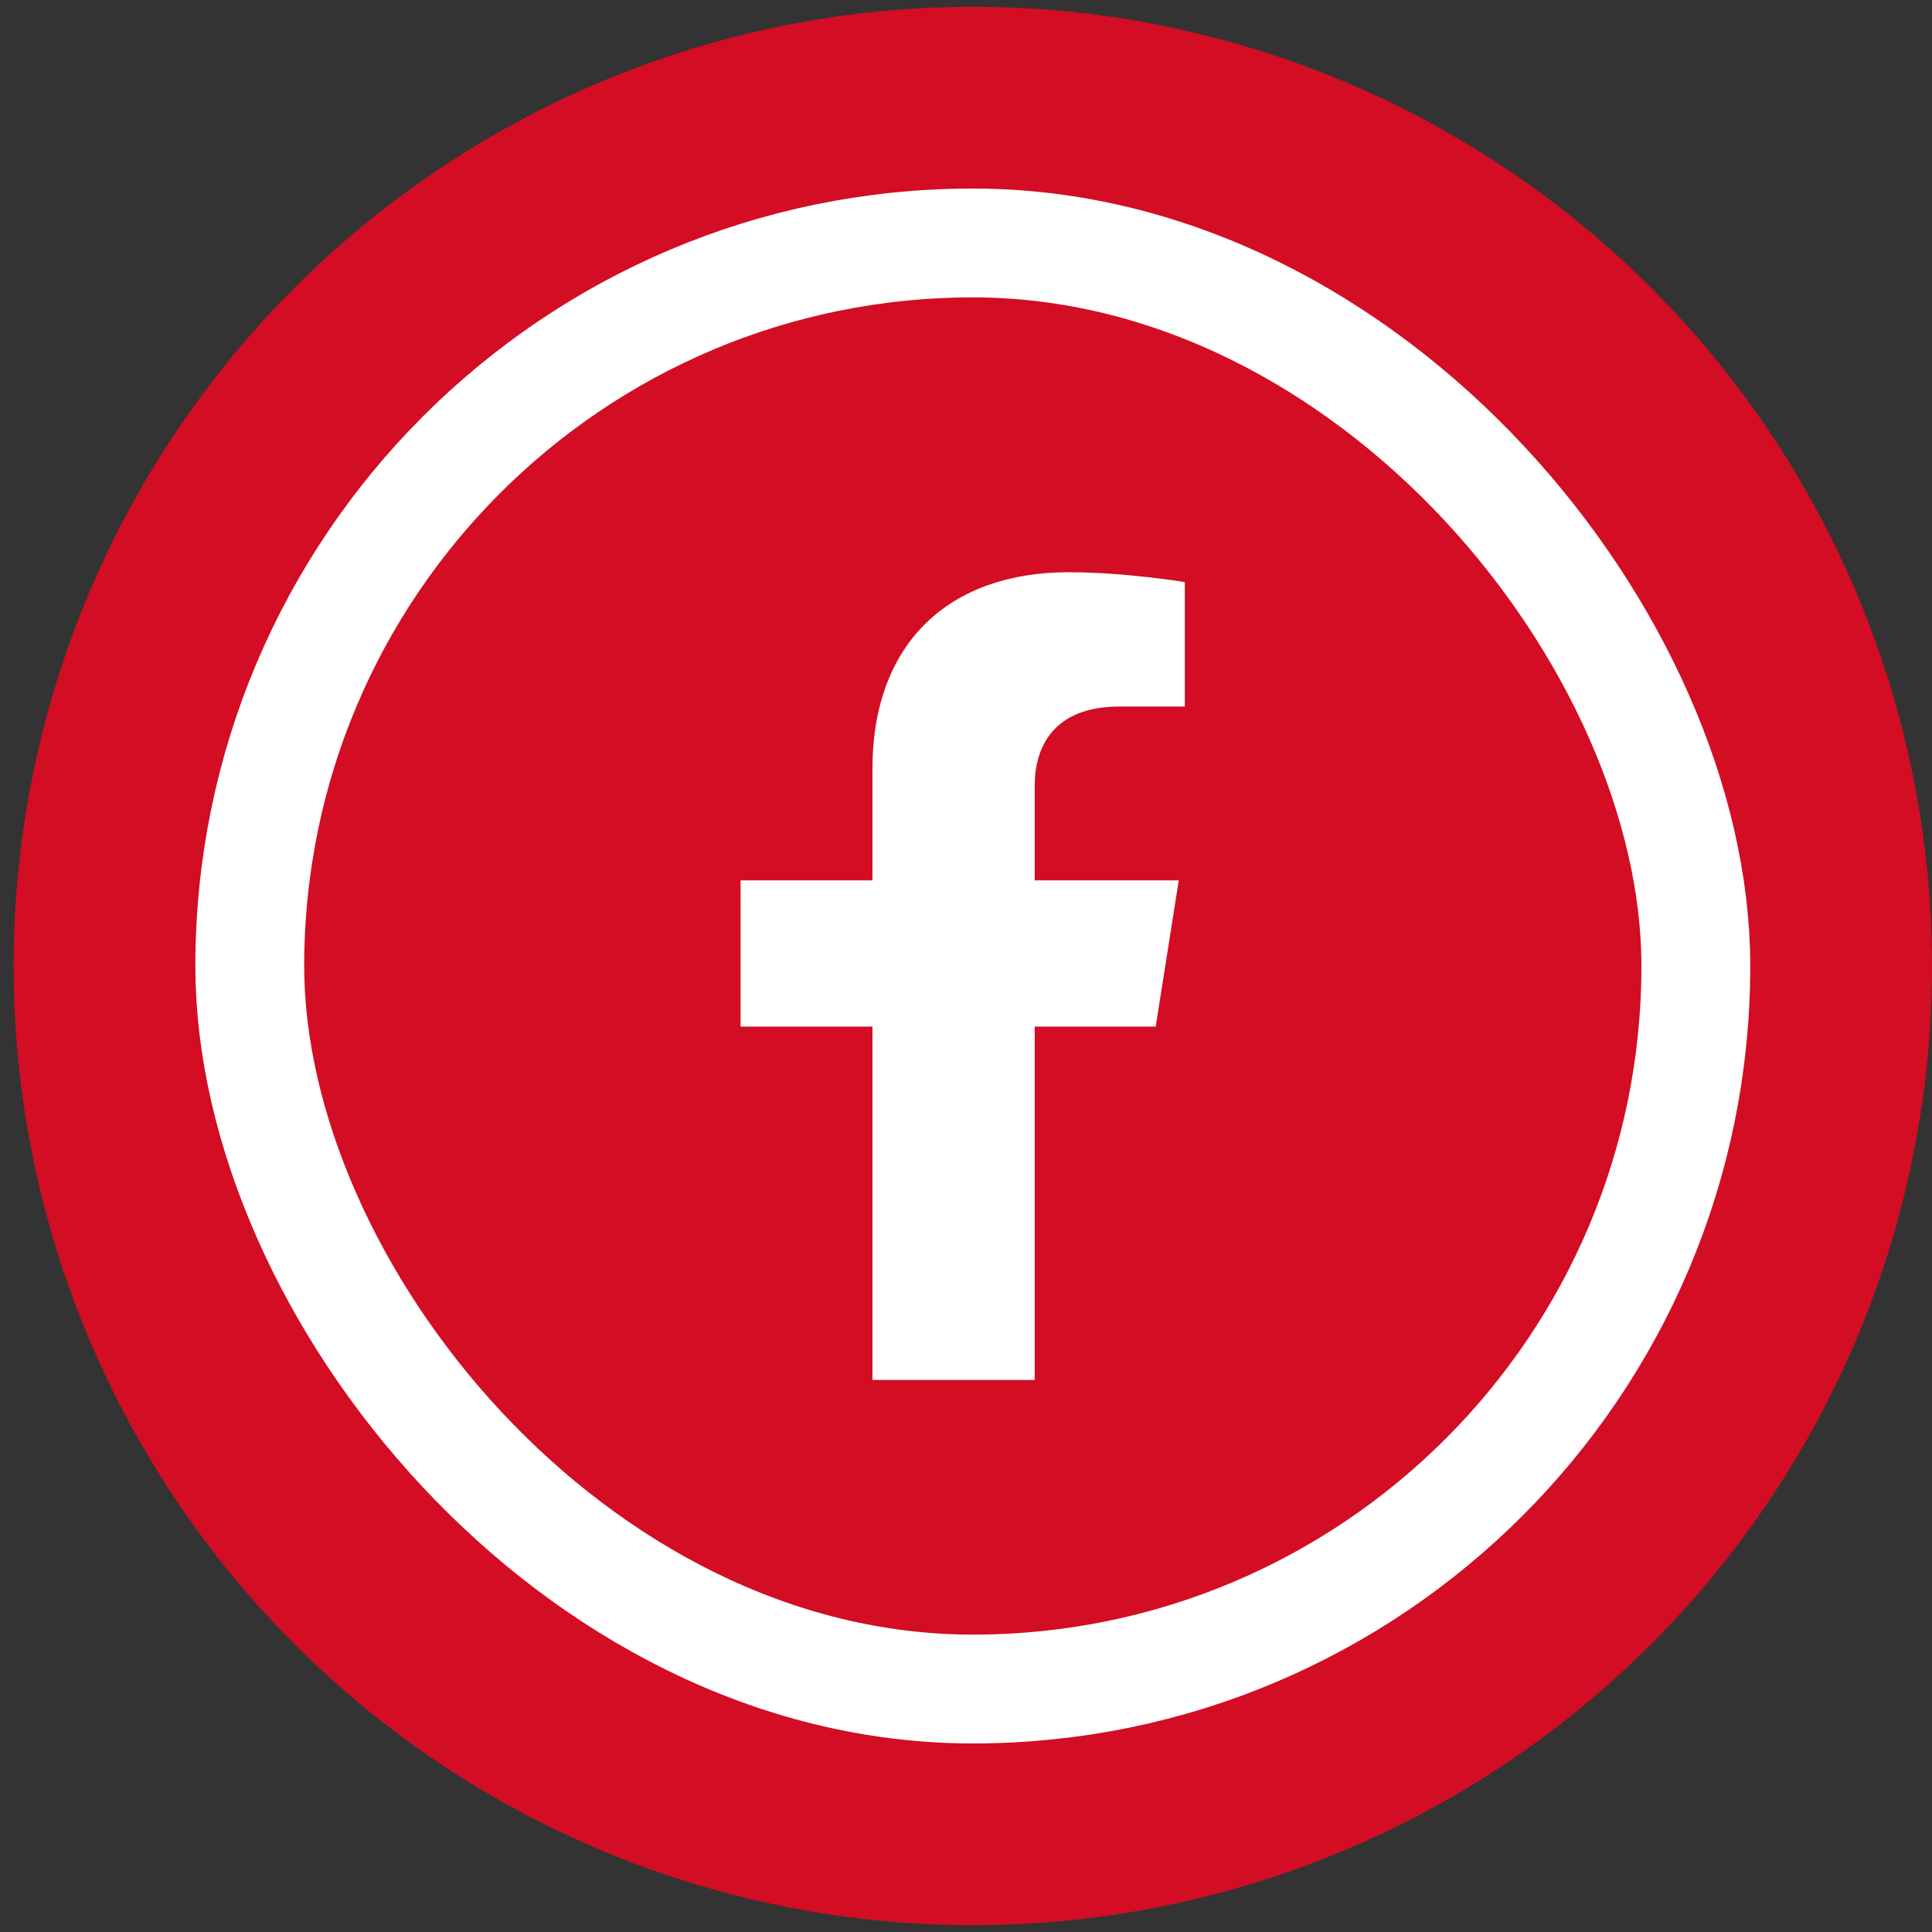 <svg width="71" height="71" viewBox="0 0 71 71" fill="none" xmlns="http://www.w3.org/2000/svg">
<rect x="0" y="0" width="71" height="71" fill="#333333" stroke="none"/>
<circle cx="35.75" cy="35.5" r="35.25" fill="#D30D23"/>
<rect x="9.179" y="8.929" width="53.142" height="53.142" rx="26.571" stroke="white" stroke-width="4"/>
<path d="M42.472 37.726L43.319 32.354H38.025V28.868C38.025 27.398 38.765 25.965 41.136 25.965H43.542V21.392C43.542 21.392 41.358 21.029 39.27 21.029C34.911 21.029 32.062 23.602 32.062 28.26V32.354H27.216V37.726H32.062V50.713H38.025V37.726H42.472Z" fill="white"/>
</svg>
